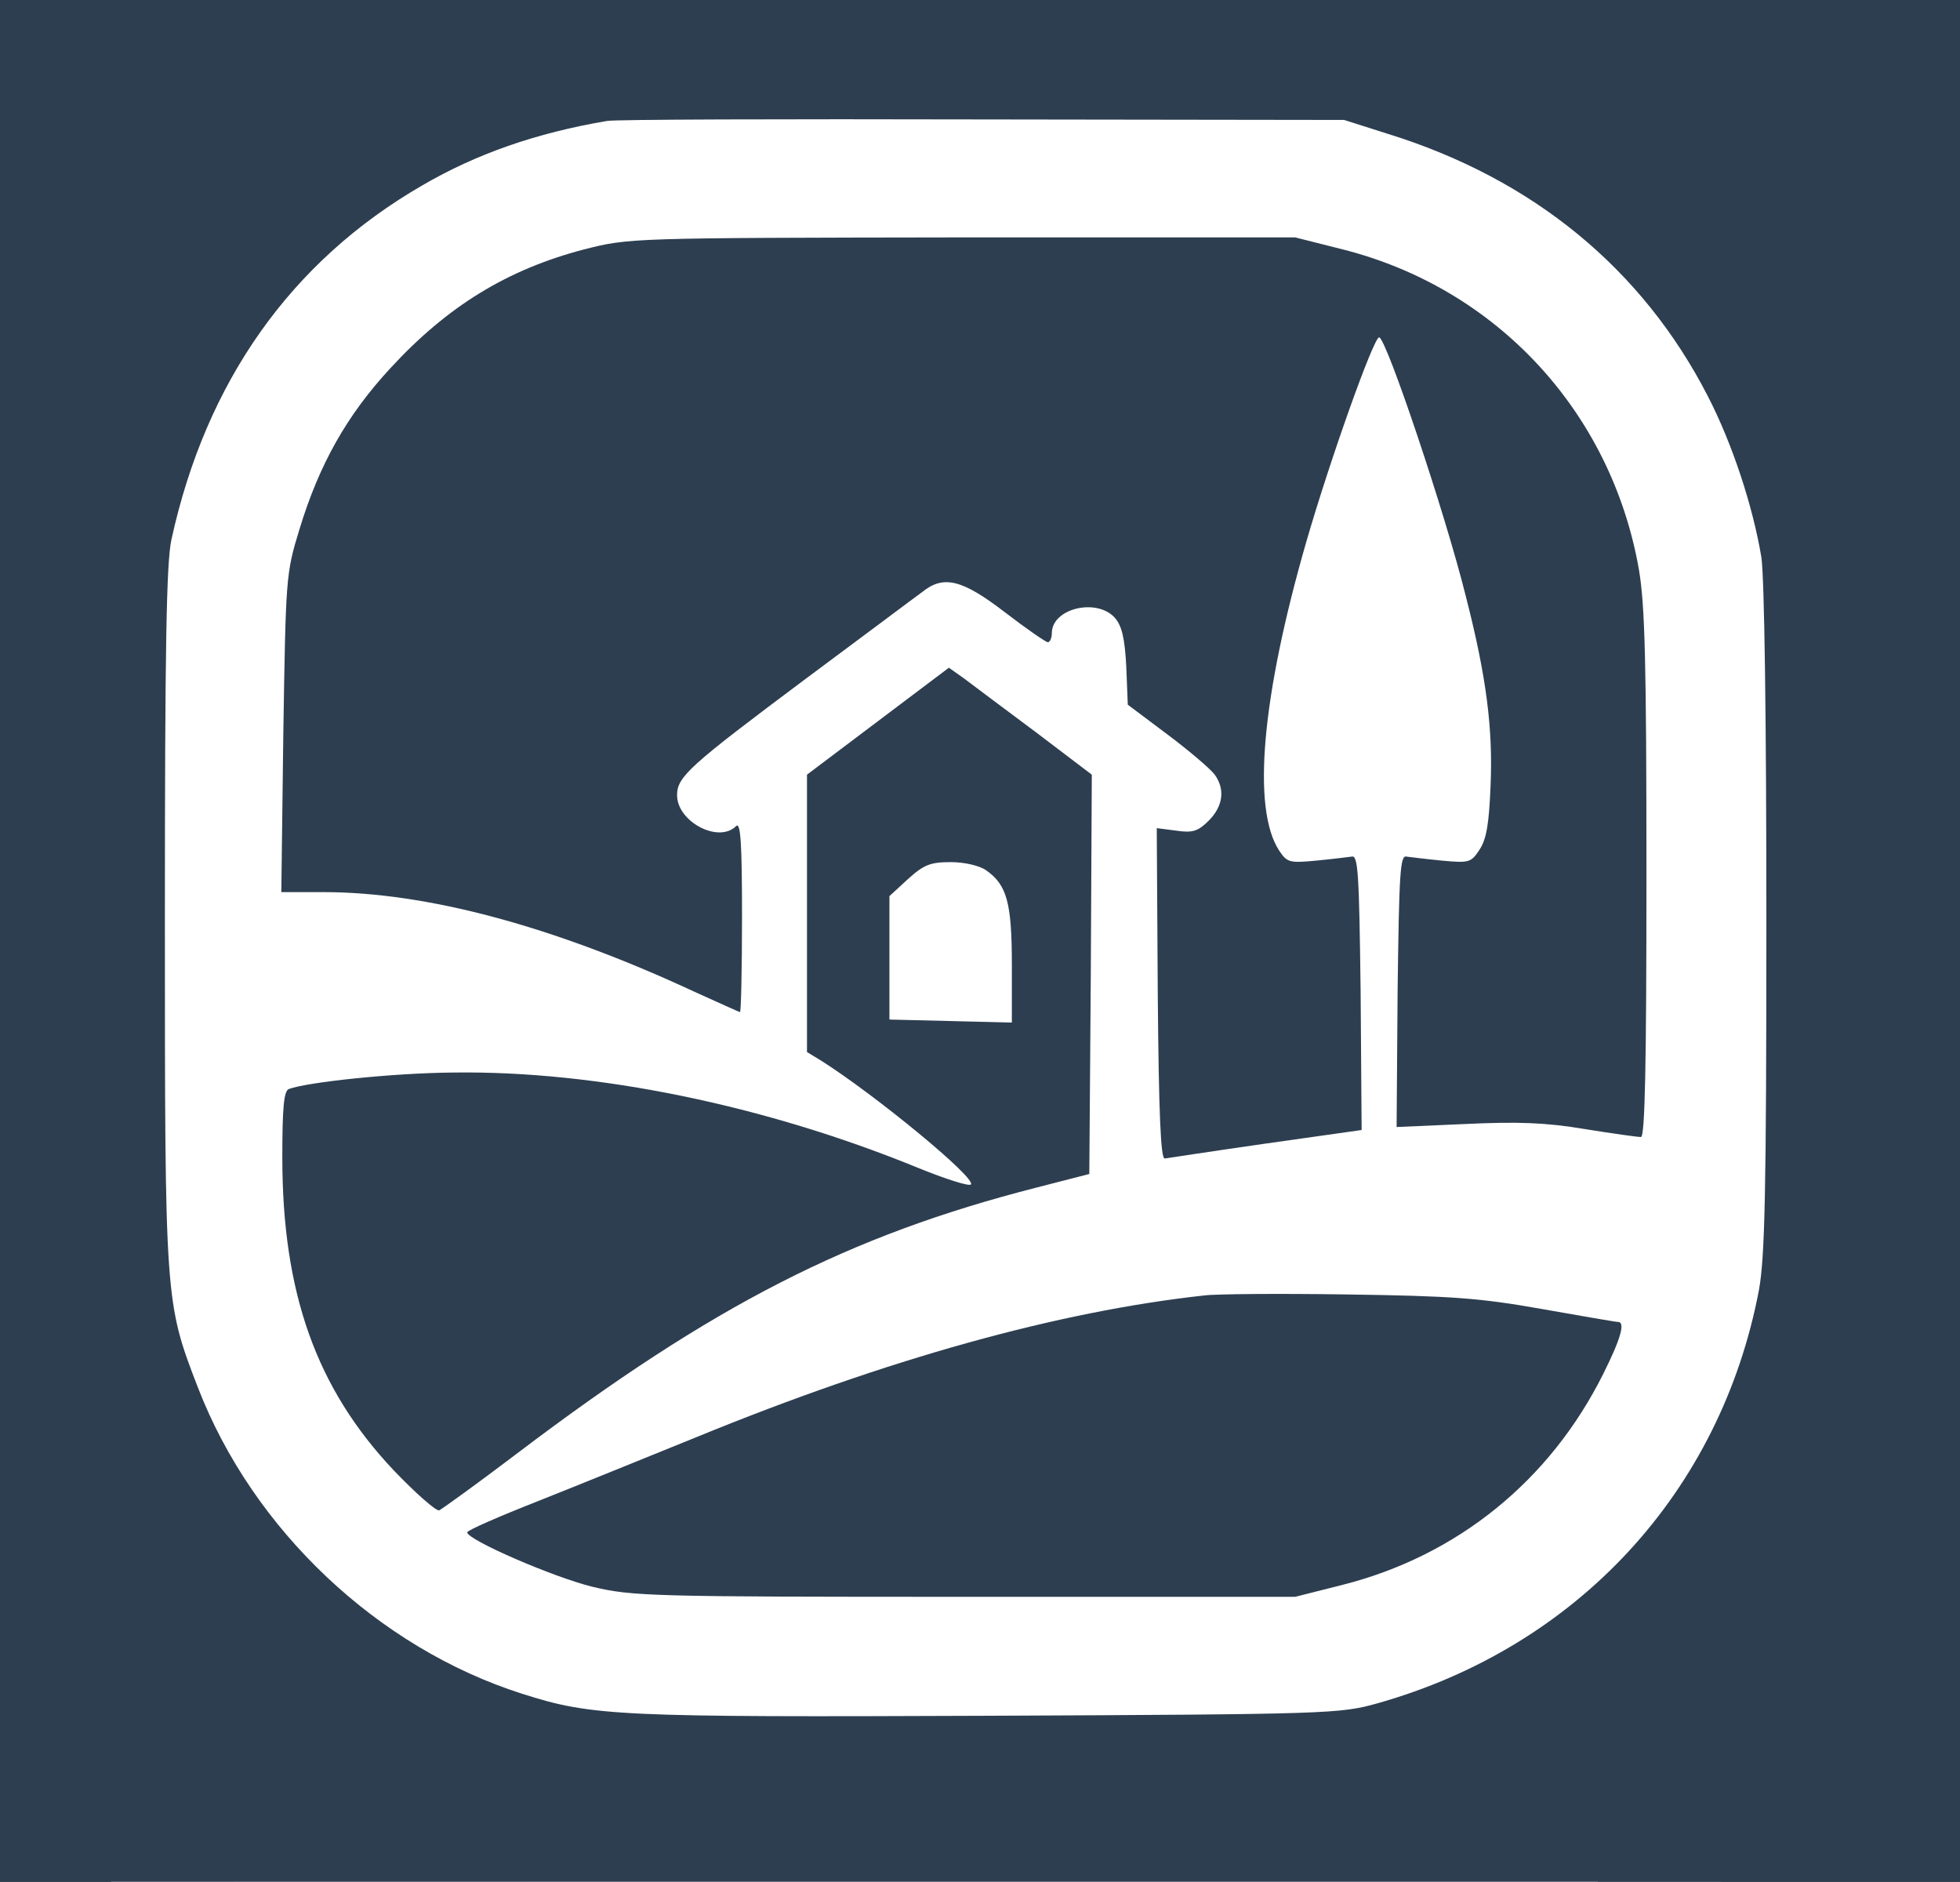 <?xml version="1.0" encoding="UTF-8"?> <svg xmlns="http://www.w3.org/2000/svg" width="523" height="502" viewBox="0 0 523 502" fill="none"><rect x="0" y="0" width="523" height="502" fill="#808080" stroke="none"/><g clip-path="url(#clip0_145_1227)"><circle cx="282" cy="220" r="316" fill="white"></circle><path d="M-110 254.665V621.332H256.667H623.333V254.665V-112.001H256.667H-110V254.665ZM370 43.865C397.333 52.132 424.667 70.265 441.333 91.065C452.267 104.665 463.6 127.332 467.333 142.665C468.8 148.932 470.667 155.865 471.333 158.132C473.2 163.732 473.2 347.599 471.333 348.665C470.667 349.065 470 350.799 470 352.532C470 358.665 464.267 377.065 458.667 388.932C441.067 426.399 407.6 454.265 368.667 463.865C362.4 465.465 355.467 467.332 353.2 467.999C348.133 469.732 163.733 469.732 162.8 468.132C162.4 467.599 159.067 466.665 155.333 466.132C146.533 464.932 130.133 459.332 118.667 453.599C83.6 436.132 56.8 402.665 46.4 363.332C44.133 354.665 44 347.065 44 253.999V153.999L47.067 142.665C59.333 97.732 92.933 61.732 136.667 46.799C156 40.132 154.933 40.132 260.667 40.532C359.867 40.799 360 40.799 370 43.865Z" fill="#2D3E50"></path><path d="M161.333 72.534C129.733 78.401 100.267 100.934 85.333 130.534C83.333 134.534 80.133 142.667 78.267 148.534L74.8 159.334L74.267 247.867C74 307.201 74.4 339.601 75.333 345.867C80.8 381.201 103.2 411.201 135.6 426.667C157.2 436.934 152.133 436.534 252.8 437.067C339.067 437.467 343.467 437.334 355.467 434.801C392.533 426.801 423.6 398.801 435.467 362.667C440.4 347.467 440.8 339.067 440.4 248.534C439.867 162.001 439.867 160.534 436.933 150.134C428.267 120.267 408.533 96.134 381.333 82.667C357.733 70.801 364 71.467 261.333 71.201C191.733 70.934 168.533 71.201 161.333 72.534ZM278.667 88.801C288.8 92.934 294.8 99.067 300.667 111.334C309.733 130.667 309.6 153.334 300.533 164.534C295.067 171.067 286.8 173.334 265.2 174.267C241.333 175.334 229.6 172.801 222.8 165.334C220.267 162.534 217.467 157.867 216.667 155.067C212.667 141.734 213.867 122.667 219.333 110.534C223.6 100.667 236 90.667 243.733 90.667C245.333 90.667 248.533 89.467 250.667 88.001C256.533 84.134 267.733 84.401 278.667 88.801ZM293.067 184.267C311.067 191.734 332.4 211.201 340.667 227.334C347.867 241.601 347.733 262.534 340.4 278.267C332.4 295.334 312 306.401 287.6 307.067C277.867 307.334 276.533 307.067 273.467 304.134C268.933 299.867 266.667 292.534 268.533 287.734C269.733 284.401 270.267 284.267 282.267 283.734C292.267 283.467 296 282.667 301.2 280.001C312.667 274.134 321.6 261.201 322.933 248.534C323.733 241.467 323.6 241.334 320.267 241.334C317.333 241.334 316.667 242.134 315.867 246.267C314.667 252.801 310.933 261.601 307.067 266.801C297.867 279.334 277.867 281.201 263.067 270.801C256.8 266.534 250.533 254.934 249.333 245.601C247.733 233.734 238.8 229.601 231.2 237.201C228.267 240.267 227.333 242.401 227.333 246.267C227.333 252.801 230.667 264.267 234.4 271.067L237.333 276.267L234 278.667C232.133 280.134 228.667 281.734 226.267 282.267C223.867 282.801 221.867 283.867 222 284.667C222.133 286.667 234 290.267 246 292.134C252.267 293.067 257.733 294.534 259.333 296.001C266.4 302.134 265.467 315.201 257.6 320.134C253.867 322.534 251.867 322.801 242.667 322.134C214.8 320.267 187.733 306.001 179.467 288.934C175.867 281.467 174.667 267.867 176.667 258.001C179.6 243.067 200.4 205.734 213.2 192.267C222.133 182.667 226.533 181.601 259.733 181.467C284 181.334 286.667 181.601 293.067 184.267ZM419.467 269.467C421.867 271.867 422.133 273.201 421.333 280.401C419.333 301.067 411.333 330.801 404.267 344.801C398 357.067 390.8 362.534 354.4 382.134C341.333 389.201 328.933 396.534 326.933 398.534C324.8 400.401 320.933 405.467 318.4 409.601C315.733 413.867 313.2 417.334 312.667 417.334C311.733 417.334 308 412.934 283.6 384.401L276.533 376.001L289.467 356.667C304 334.934 311.867 326.801 325.467 319.734C337.2 313.601 357.2 306.534 363.467 306.267C368.8 306.134 372.667 308.401 372.667 311.867C372.667 314.801 366.133 320.934 356.267 327.334C347.2 333.201 345.6 335.067 350.933 333.867C358 332.267 370.667 325.201 376.667 319.601C388.267 308.801 394.4 298.801 401.2 279.734C405.6 267.867 413.333 263.334 419.467 269.467ZM104.933 270.801C109.2 272.801 111.867 276.667 115.2 286.401C120.133 300.801 125.467 309.867 134.267 318.801C142.667 327.467 154.667 334.934 163.067 336.667C169.6 338.001 168.133 335.867 158.933 330.401C150 324.934 142 318.134 142 315.734C142 312.667 146.533 309.334 150.8 309.334C155.333 309.334 174.533 315.601 184.667 320.401C193.867 324.801 205.067 332.667 209.733 338.001C212.133 340.667 219.467 350.934 226.133 360.801C236.8 376.934 238 379.201 236.4 381.334C231.333 388.534 203.733 419.867 202.4 419.867C201.6 420.001 199.333 417.334 197.467 414.134C190 401.334 190.533 401.734 146 377.467C115.467 360.801 110 353.734 100.133 318.667C98.133 311.467 92.667 281.467 92.667 277.734C92.667 275.601 98.533 269.334 100.533 269.334C101.333 269.334 103.2 270.001 104.933 270.801Z" fill="#2D3E50"></path><path d="M246.133 118.932C243.6 123.332 242.667 124.132 240 123.465C237.2 122.799 236.667 123.199 235.867 127.332C233.733 138.932 238.533 149.865 248.133 155.465C253.2 158.532 255.2 158.932 262.533 158.399C269.2 157.999 272 157.065 275.867 154.265C282.133 149.465 286 141.732 286 133.999C286 127.999 286 127.999 281.333 127.999C278.667 127.999 274 126.799 270.933 125.332C267.6 123.732 265.2 123.199 264.933 123.999C263.467 128.132 254.267 123.465 250.933 116.932L249.2 113.599L246.133 118.932Z" fill="#2D3E50"></path><path d="M274.667 220.932C270.534 221.998 263.334 227.865 260.534 232.532C256.934 238.398 257.2 249.732 261.067 256.665C269.2 271.065 288.134 273.465 299.6 261.465C310.667 249.865 308.934 233.065 295.6 223.998C291.2 220.932 280.534 219.332 274.667 220.932Z" fill="#2D3E50"></path><circle cx="261" cy="256" r="316" fill="white"></circle><path d="M-106 244.665V611.332H260.667H627.333V244.665V-122.001H260.667H-106V244.665ZM374 35.865C390.8 40.799 410.533 50.665 421.733 59.599C423.733 61.199 430 67.332 435.733 73.065C455.467 92.932 467.467 116.265 473.2 145.465C474.933 154.399 475.2 169.732 474.933 249.332L474.533 342.665L470.933 355.065C455.333 408.665 416.133 445.065 362.133 455.999C353.333 457.865 338.8 457.999 256.667 457.599C147.067 457.065 152.667 457.732 125.2 443.999C81.867 422.399 55.067 384.399 48.533 335.465C47.467 327.465 47.2 298.265 47.733 235.999C48.533 139.999 48.267 142.799 56.8 119.999C72.8 77.065 112.533 43.065 157.2 33.999C168.4 31.732 176.4 31.465 265.333 31.865L361.333 32.132L374 35.865Z" fill="#2D3E50"></path><path d="M164.667 65.2C153.067 67.867 147.333 69.867 136.933 75.467C109.2 90.133 90.933 113.6 82.533 145.333C80.133 154 80 160.933 80 244C80 344.133 79.867 343.067 89.6 363.867C103.6 393.867 128.667 414.8 160.4 422.8L173.067 426H261.867C350.4 426 350.667 426 362.667 422.8C393.467 414.933 418.533 394.4 432.533 365.333C442.933 343.867 442.667 347.333 442.667 244V152L438.933 140C429.6 110.267 410.8 87.867 384 74.533C360.8 63.067 363.2 63.333 261.467 63.467C196.267 63.6 170 64 164.667 65.2ZM183.067 116C197.067 121.867 203.2 138 196.8 152C187.467 172.267 158.8 172.533 148.533 152.4C144 143.467 146 129.867 153.067 122.133C160 114.667 173.2 112 183.067 116ZM360.4 116.133C366.667 118.667 372.4 124.133 374.8 129.867C377.067 135.2 377.2 145.6 375.2 150.933C371.867 159.867 360.667 167.333 350.667 167.333C330.267 167.333 317.6 147.6 326.133 129.2C332.267 116.4 347.2 110.533 360.4 116.133ZM271.067 127.067C272.267 128.267 278 135.733 283.733 143.467L294 157.6L311.733 164.4L329.333 171.2L353.733 171.867C374.133 172.4 378.667 172.8 380.667 174.667C382 175.867 386.4 184.133 390.533 193.067C394.533 202 403.333 221.333 409.867 235.867C423.6 266 424.533 270.667 418.133 275.2C410.533 280.667 402.533 277.6 398.267 267.733C396.667 264.267 392.8 255.333 389.467 248L383.333 234.667V303.733C383.333 381.2 383.467 380.4 374.4 384.133C370.4 385.867 368.533 386 364.4 384.8C355.6 382.133 355.333 380.8 355.333 335.467C355.333 313.467 354.933 294.667 354.533 293.467C354 292.133 352.133 291.333 349.867 291.333H346V332.933C346 363.467 345.467 375.6 344.267 378C342.133 382.267 333.6 386.533 329.333 385.467C327.6 385.067 324.4 383.2 322.4 381.467L318.667 378.267L318 285.333L317.333 192.4L300 185.467C290.533 181.6 281.6 178 280.4 177.333C277.6 175.6 254.267 144.133 252.533 139.6C250.933 135.6 252 131.733 255.733 127.6C259.2 123.867 267.6 123.6 271.067 127.067ZM245.2 142.4C245.6 144.133 248 148.267 250.667 151.733C253.2 155.067 255.333 158.667 255.333 159.733C255.333 162.533 245.333 175.867 241.867 177.6C240.133 178.533 231.2 182.267 222 185.867L205.333 192.533L204.667 285.2L204 377.733L200.8 381.2C194.267 388.133 183.067 386.4 178.933 377.6C176.933 373.6 176.667 367.467 176.667 332.133V291.333H172.667H168.667V332C168.667 378.267 168.267 380.667 159.867 384.133C153.867 386.667 148.667 385.6 144.133 381.067L140.667 377.6V306.267C140.667 262.533 140.133 235.333 139.467 236C138.8 236.8 134.933 244.667 131.067 253.467C127.067 262.4 122.8 271.2 121.6 273.2C115.733 282.133 100.667 277.467 100.667 266.8C100.667 262.8 105.2 252 124.533 210.667C126.533 206.267 130.933 196.8 134 189.6C137.6 181.467 141.067 175.6 143.067 174.267C145.6 172.667 151.333 172.133 170.533 171.733L194.667 171.2L211.6 164.4C227.867 158 228.933 157.333 234 150.533C236.933 146.533 239.733 142.4 240.133 141.333C241.333 138.267 244.267 138.933 245.2 142.4Z" fill="#2D3E50"></path><circle cx="228" cy="256" r="316" fill="white"></circle><path d="M-110 244.665V611.332H256.667H623.333V244.665V-122.001H256.667H-110V244.665ZM370.4 35.732C409.067 47.732 438.267 71.732 455.733 105.732C462.267 118.399 467.733 135.065 470 148.665C470.8 153.999 471.333 191.465 471.333 245.465C471.333 318.665 470.933 335.465 469.333 344.265C459.067 397.999 420.933 439.332 367.6 454.399C357.6 457.199 355.067 457.332 264 457.732C164.8 458.132 158.133 457.865 139.333 451.865C100.8 439.599 67.467 408.132 52.8 370.132C44 347.332 44 347.065 44 244.665C44 173.199 44.4 150.132 45.733 143.999C54.933 101.865 77.6 69.732 112.667 49.465C127.067 41.065 143.067 35.465 162 32.265C163.867 31.865 208.8 31.732 262 31.865L358.667 31.999L370.4 35.732Z" fill="#2D3E50"></path><path d="M155.866 66.532C135.466 71.865 119.466 81.599 104.133 98.265C92.666 110.665 85.2 123.732 79.866 141.332C76.266 153.065 76.266 154.132 75.6 195.599L75.066 237.999H86.266C113.866 237.999 147.6 247.065 185.2 264.532C191.733 267.465 197.2 269.999 197.466 269.999C197.733 269.999 198 258.532 198 244.399C198 224.532 197.6 219.199 196.4 220.399C191.733 225.065 180.666 219.199 180.666 212.132C180.666 207.199 184 204.265 214.666 181.332C230.133 169.865 244.133 159.332 246 157.999C251.733 153.332 256.666 154.532 268.133 163.332C273.866 167.732 279.066 171.332 279.6 171.332C280.133 171.332 280.666 170.265 280.666 168.932C280.666 162.265 292.666 159.465 297.466 164.799C299.333 166.932 300.133 170.132 300.533 177.865L300.933 187.999L311.6 195.999C317.466 200.399 323.066 205.199 324.133 206.665C326.933 210.532 326.4 215.065 322.533 218.932C319.733 221.732 318.266 222.265 313.866 221.599L308.666 220.932L308.933 265.065C309.2 297.465 309.733 309.199 310.8 309.065C311.733 308.932 323.866 307.065 337.866 305.065L363.333 301.465L363.066 264.665C362.666 232.932 362.4 227.999 360.666 228.532C359.6 228.665 355.333 229.199 351.2 229.599C344.133 230.265 343.466 230.132 341.333 226.932C334 215.732 336.666 185.865 348.533 144.665C354.933 122.532 366.533 89.999 368 89.999C369.866 89.999 385.733 137.199 391.2 159.332C396.666 180.665 398.4 194.532 397.733 209.732C397.333 219.599 396.666 223.865 394.8 226.665C392.533 230.132 392 230.265 384.8 229.599C380.666 229.199 376.4 228.665 375.333 228.532C373.6 227.999 373.333 232.799 372.933 264.399L372.666 300.665L390.933 299.865C404.933 299.199 412.533 299.465 422.8 301.199C430.266 302.399 436.933 303.332 437.866 303.332C438.933 303.332 439.333 284.532 439.333 233.465C439.333 176.665 438.933 161.465 437.333 151.999C430 109.999 399.466 76.932 358.266 66.532L345.6 63.332H256.8C168 63.465 168 63.465 155.866 66.532Z" fill="#2D3E50"></path><path d="M234.266 192.397L215.333 206.664V243.597V280.664L219.066 282.931C233.6 292.131 260.666 314.397 259.066 315.997C258.533 316.531 252.266 314.531 245.066 311.597C204 294.797 159.066 285.597 120.933 286.131C104.933 286.264 82.133 288.664 77.066 290.531C75.733 291.064 75.333 295.597 75.333 308.797C75.333 344.931 84.4 370.397 105.066 392.264C110.933 398.397 116.4 403.197 117.2 402.931C118 402.531 127.466 395.731 138 387.731C190.266 348.131 226.533 329.597 276.666 316.797L290.666 313.197L291.066 259.864L291.333 206.664L276.4 195.331C268.133 189.197 259.466 182.664 257.333 181.064L253.2 178.131L234.266 192.397ZM263.066 232.131C268.666 235.997 270 240.797 270 257.331V272.797L253.733 272.397L237.333 271.997V255.597V239.064L242.266 234.531C246.533 230.664 248.266 229.997 253.733 229.997C257.333 229.997 261.333 230.931 263.066 232.131Z" fill="#2D3E50"></path><path d="M321.334 345.6C282.4 349.867 236.8 362.533 186 383.333C173.2 388.533 154.134 396.267 143.734 400.4C133.2 404.533 124.667 408.267 124.667 408.8C124.667 410.8 147.734 420.8 158.134 423.333C168.8 425.867 173.867 426 257.467 426H345.6L358.267 422.8C388.8 415.067 413.6 395.067 427.867 366.4C432.534 357.067 433.734 352.667 431.734 352.667C431.067 352.667 422 351.067 411.334 349.2C394.8 346.267 387.334 345.733 359.334 345.333C341.334 345.067 324.267 345.2 321.334 345.6Z" fill="#2D3E50"></path></g><defs><clipPath id="clip0_145_1227"><rect width="523" height="502" fill="white"></rect></clipPath></defs></svg> 